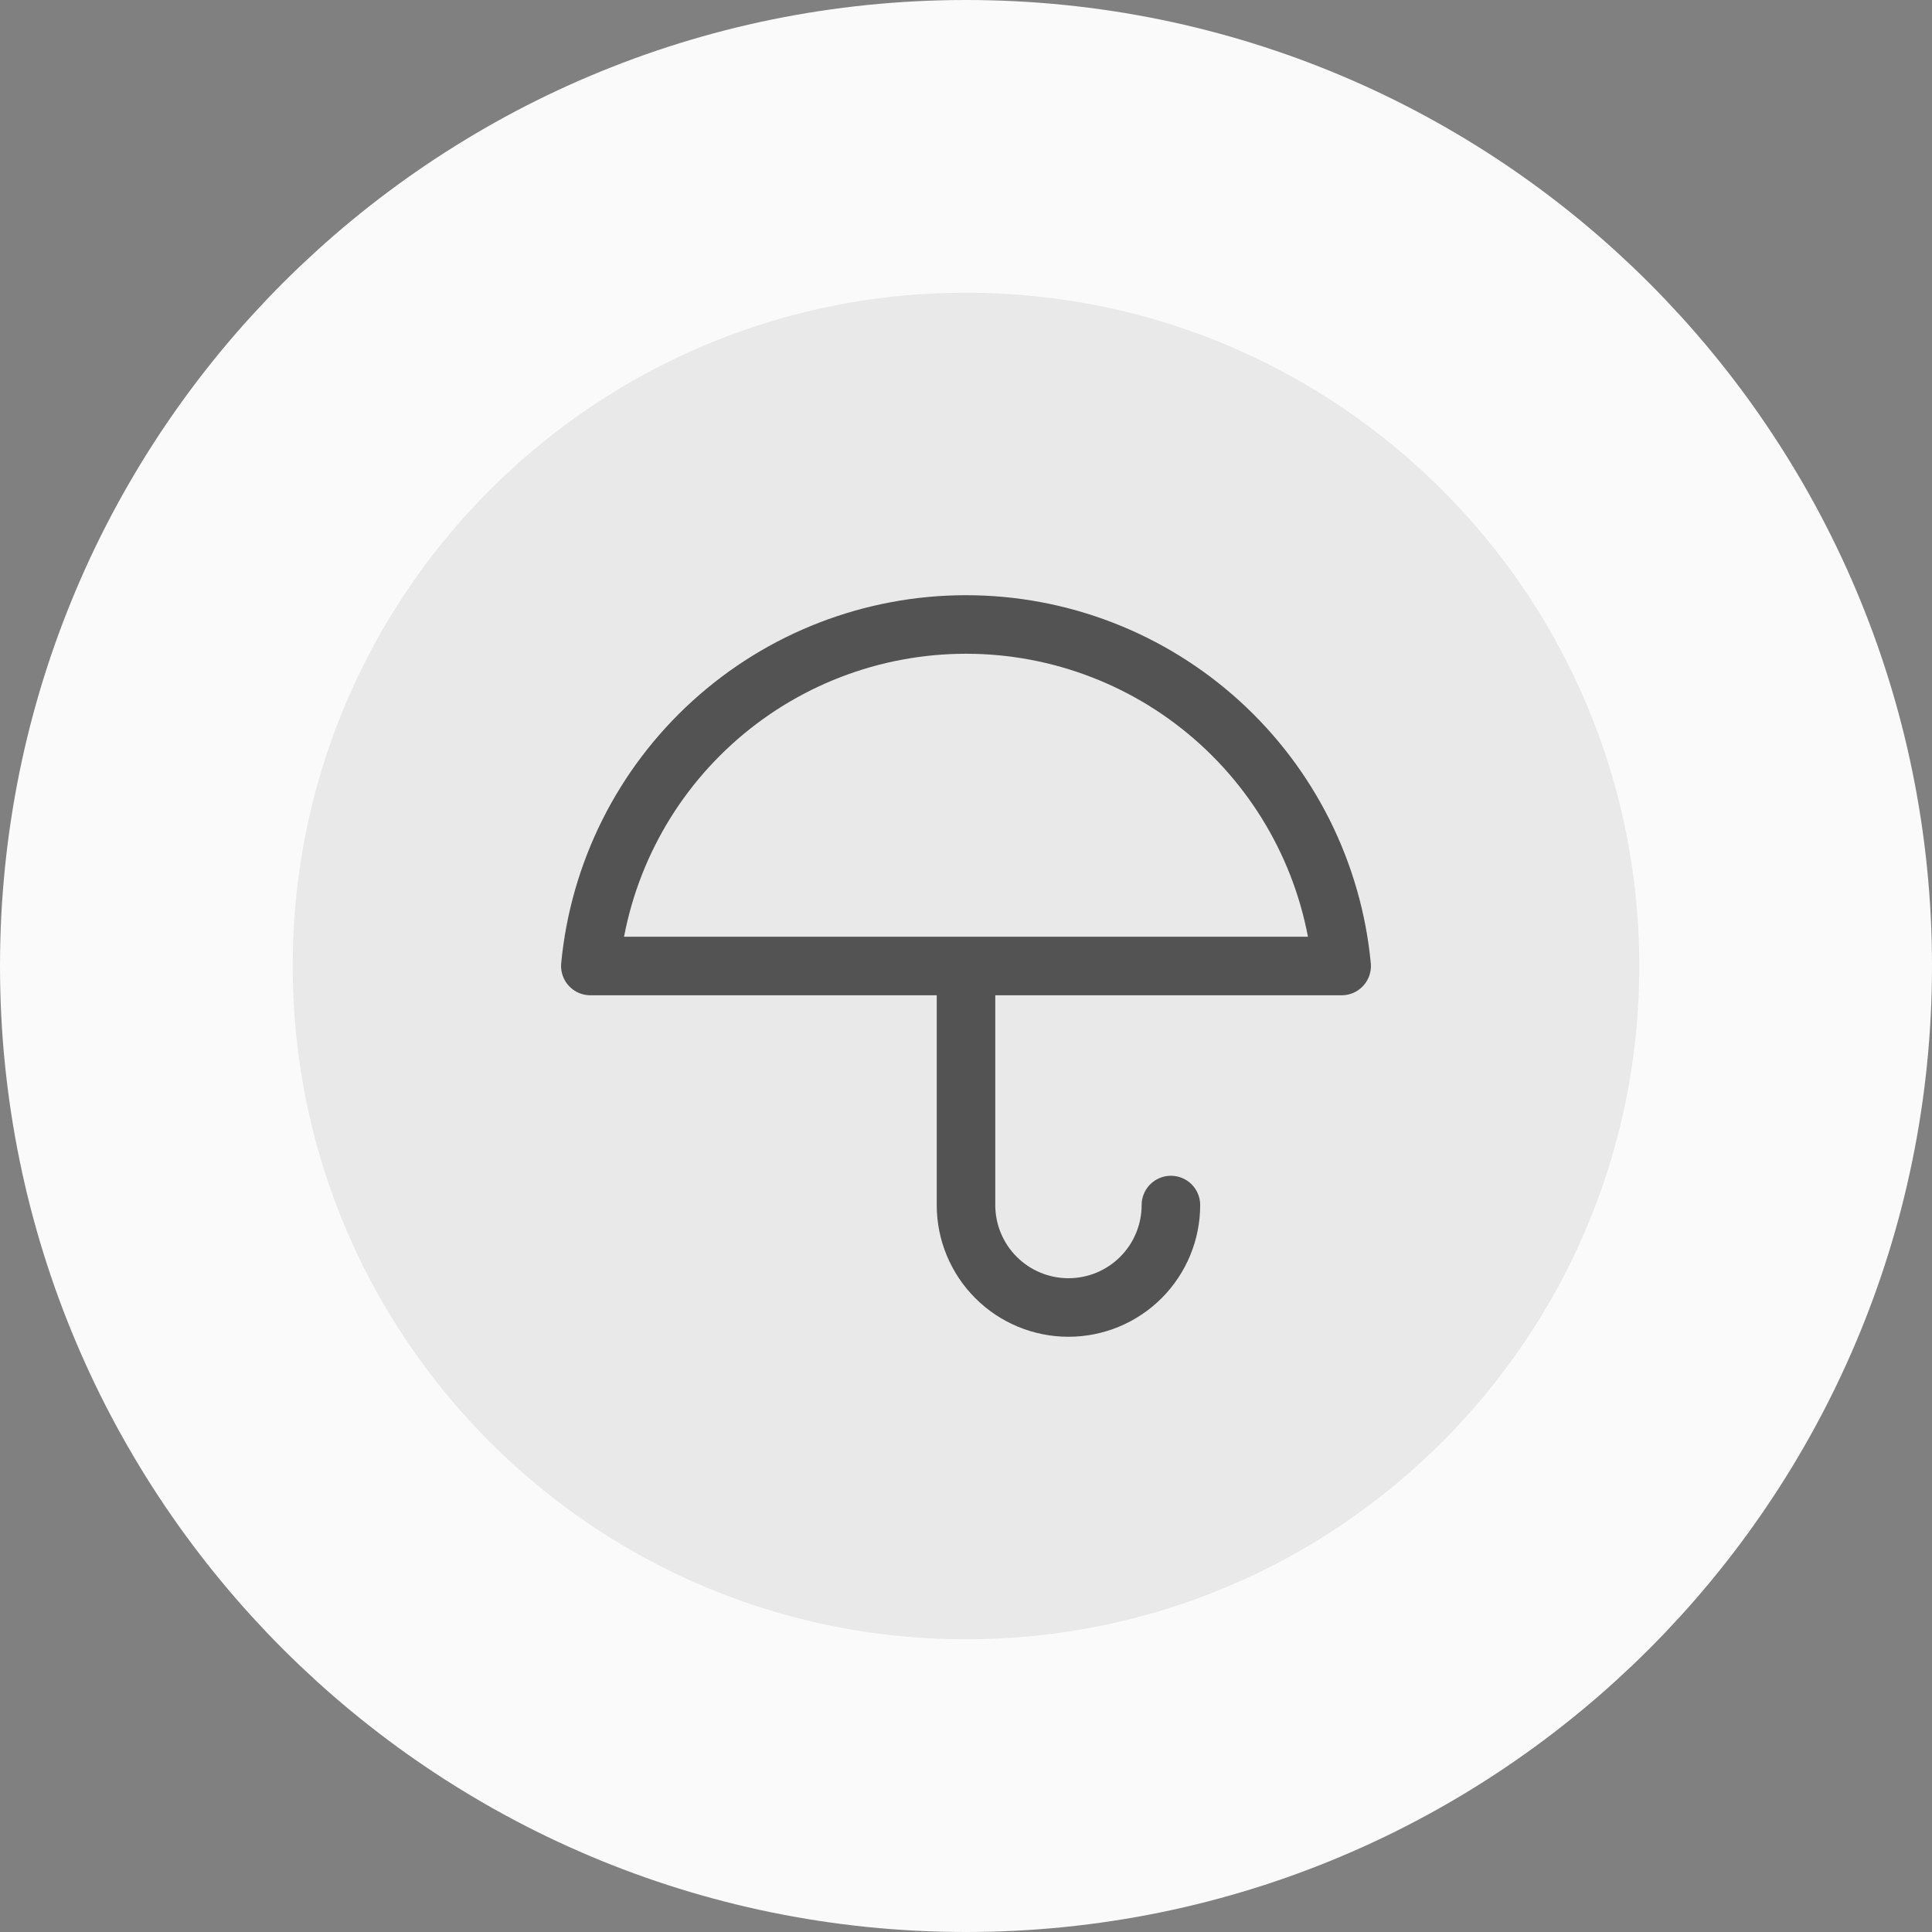 <?xml version="1.0" encoding="UTF-8"?>
<svg xmlns="http://www.w3.org/2000/svg" width="66" height="66" viewBox="0 0 66 66" fill="none">
  <rect x="0" y="0" width="66" height="66" fill="#808080" stroke="none"/>
  <path d="M5 33C5 17.536 17.536 5 33 5C48.464 5 61 17.536 61 33C61 48.464 48.464 61 33 61C17.536 61 5 48.464 5 33Z" fill="#E9E9E9"></path>
  <path d="M5 33C5 17.536 17.536 5 33 5C48.464 5 61 17.536 61 33C61 48.464 48.464 61 33 61C17.536 61 5 48.464 5 33Z" stroke="#FAFAFA" stroke-width="10"></path>
  <path d="M40 41.166C40 42.095 39.631 42.985 38.975 43.641C38.319 44.298 37.428 44.666 36.5 44.666C35.572 44.666 34.681 44.298 34.025 43.641C33.369 42.985 33 42.095 33 41.166V33M45.833 33C45.529 29.807 44.045 26.843 41.672 24.686C39.299 22.528 36.207 21.333 33 21.333C29.793 21.333 26.701 22.528 24.328 24.686C21.955 26.843 20.471 29.807 20.167 33H45.833Z" stroke="#535353" stroke-width="2" stroke-linecap="round" stroke-linejoin="round"></path>
</svg>
